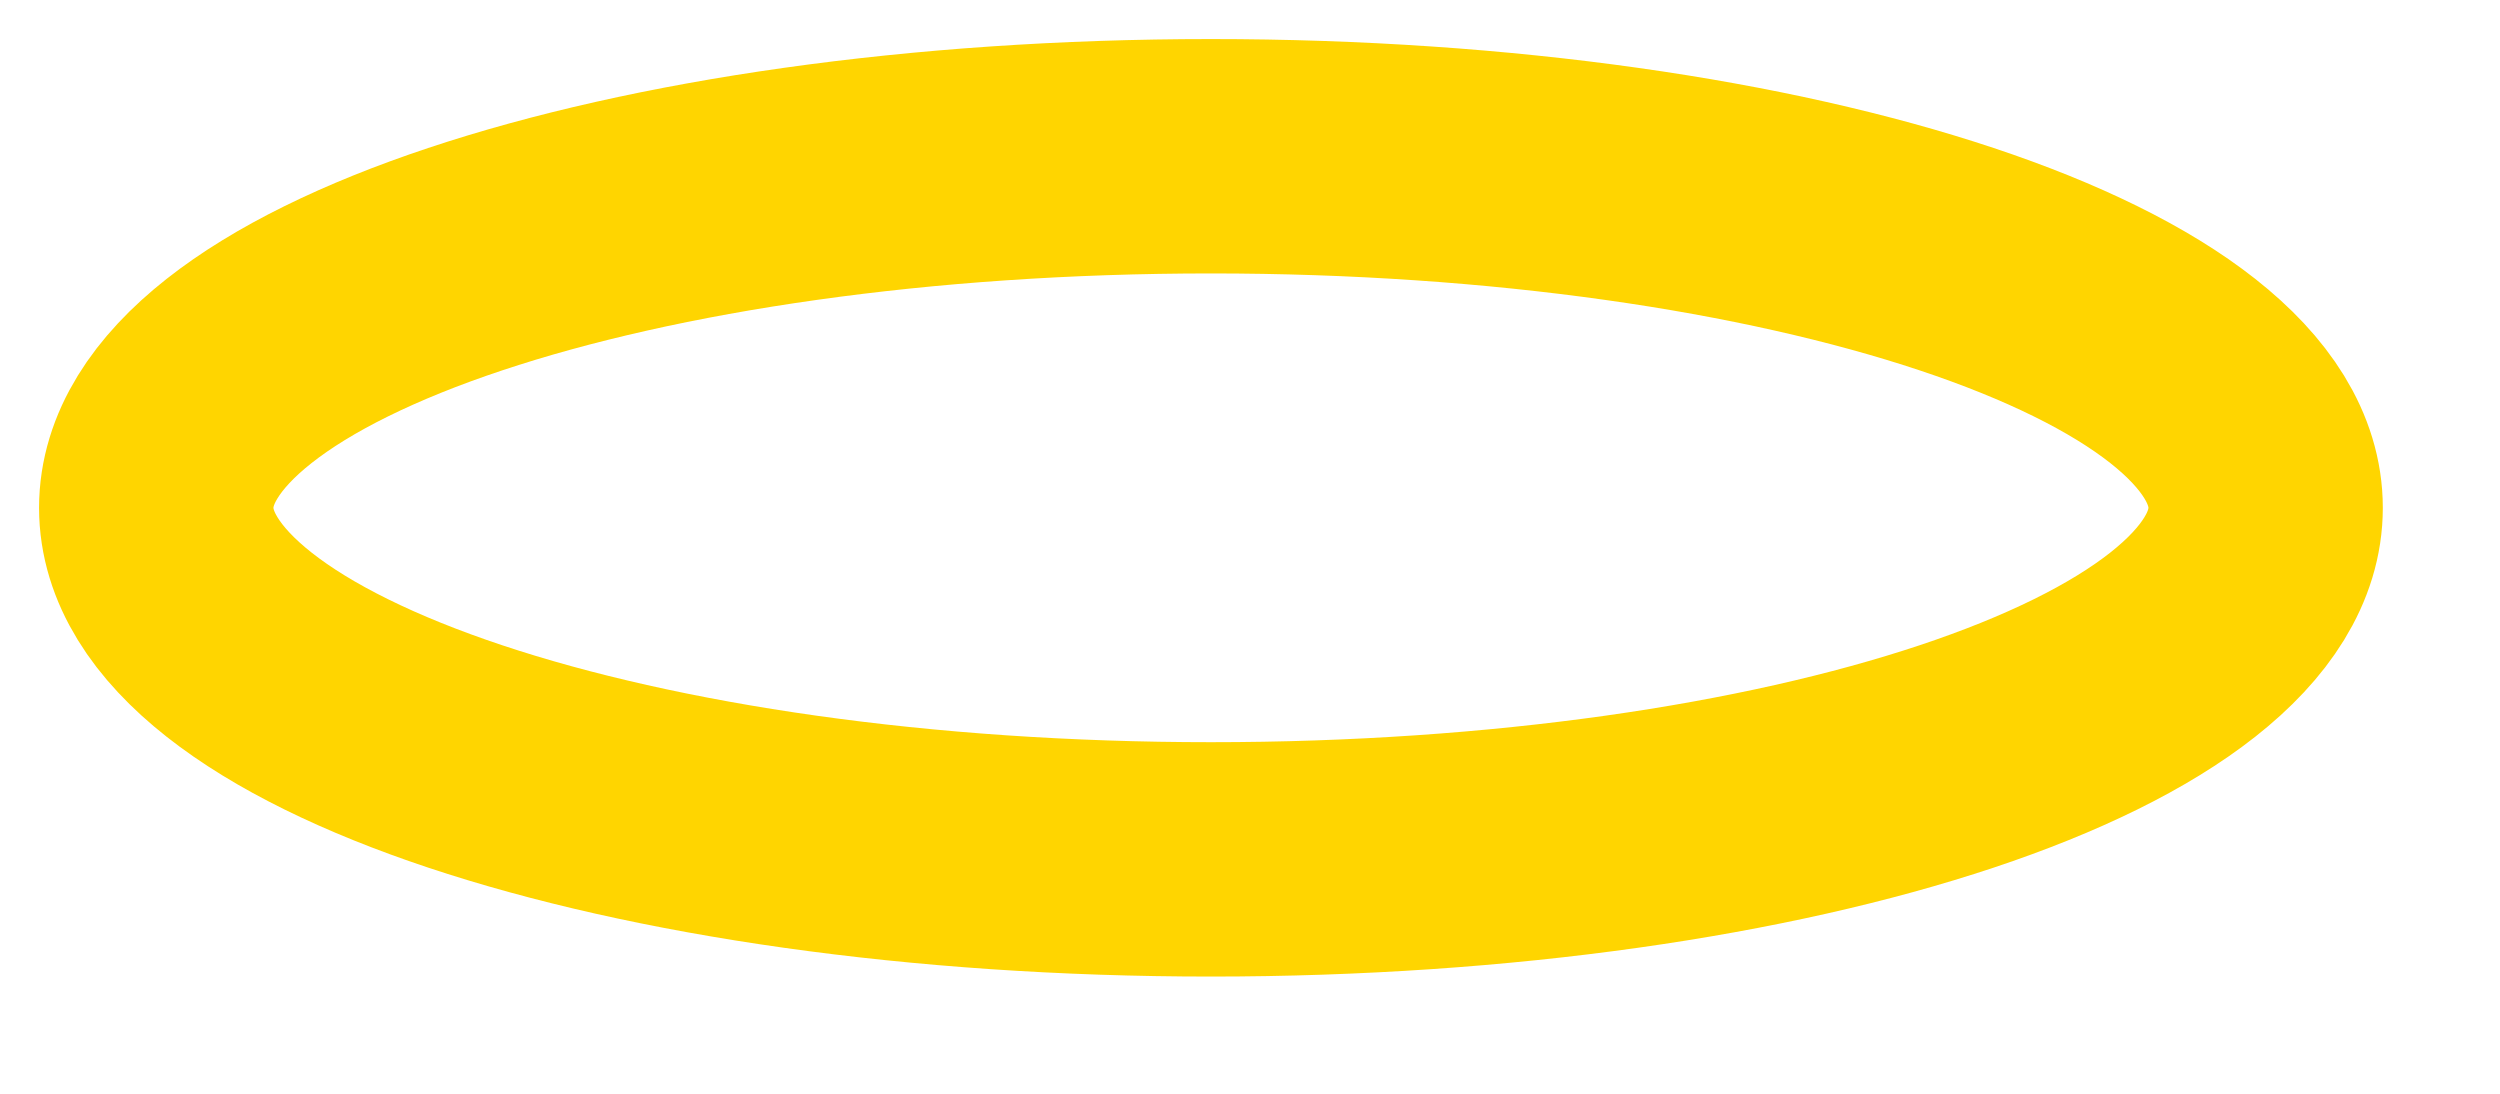 <?xml version="1.0" encoding="utf-8"?>
<svg xmlns="http://www.w3.org/2000/svg" fill="none" height="100%" overflow="visible" preserveAspectRatio="none" style="display: block;" viewBox="0 0 16 7" width="100%">
<path d="M7.75 5.5C11.478 5.5 14.5 4.493 14.5 3.25C14.5 2.007 11.478 1 7.75 1C4.022 1 1 2.007 1 3.25C1 4.493 4.022 5.5 7.75 5.5Z" id="Icon" stroke="#FFD500" stroke-linecap="round" stroke-width="1.5"/>
</svg>